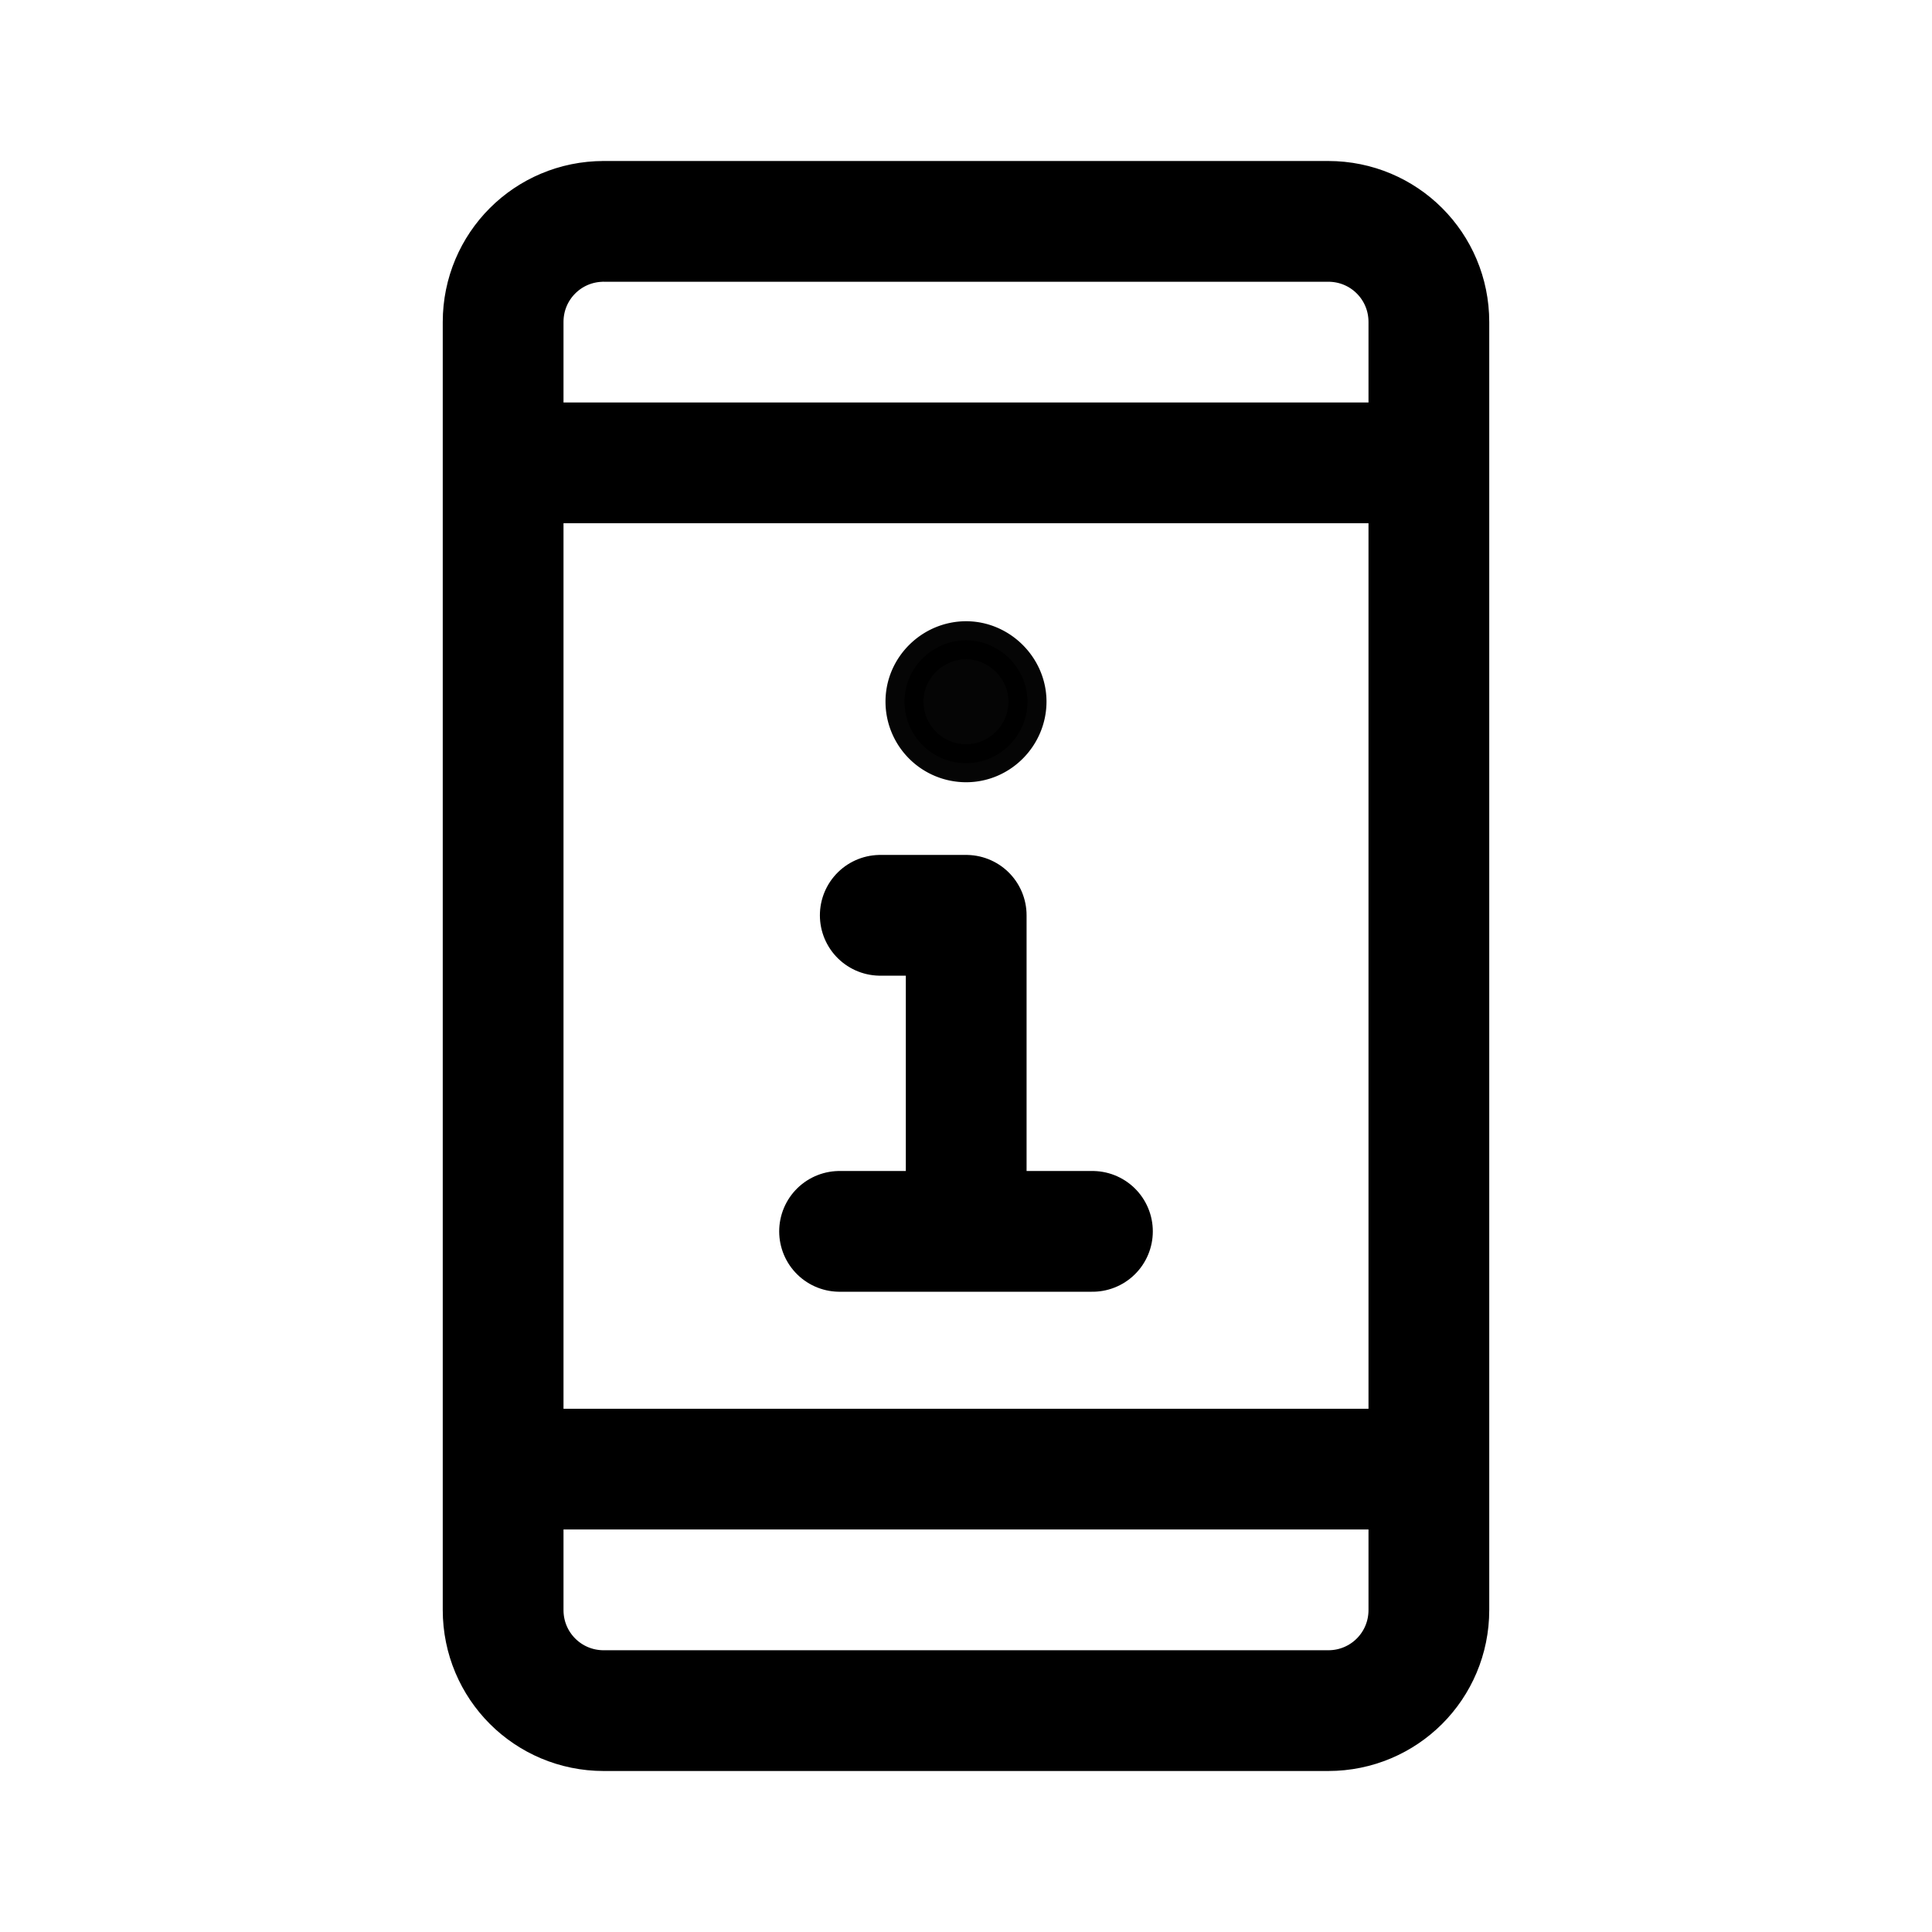 <?xml version="1.0" encoding="utf-8"?>
<svg width="800px" height="800px" viewBox="0 0 192 192" xmlns="http://www.w3.org/2000/svg">

<g fill="none" stroke="#000000" stroke-linejoin="round" stroke-width="12">

<path d="M96.012 63.628c-3.316 0-6.122 2.715-6.122 6.098a6.122 6.122 0 0 0 6.122 6.122c3.38 0 6.098-2.803 6.098-6.122s-2.782-6.098-6.098-6.098z" style="color:#000000;opacity:.98;fill:#000000;stroke-width:3.78;stroke-linecap:round;stroke-linejoin:round;stroke-miterlimit:4;stroke-dasharray:none"/>

<path d="M83.435 122.372h25.13M87.48 90.962h8.54v31.41" style="fill:none;stroke:#000000;stroke-width:12;stroke-linecap:round;stroke-linejoin:round;stroke-miterlimit:4;stroke-dasharray:none;stroke-opacity:1"/>

<path d="M54 46h84M60 22h72c5.54 0 10 4.46 10 10v128c0 5.54-4.46 10-10 10H60c-5.54 0-10-4.46-10-10V32c0-5.54 4.46-10 10-10zm-6 124h84"/>

</g>

</svg>